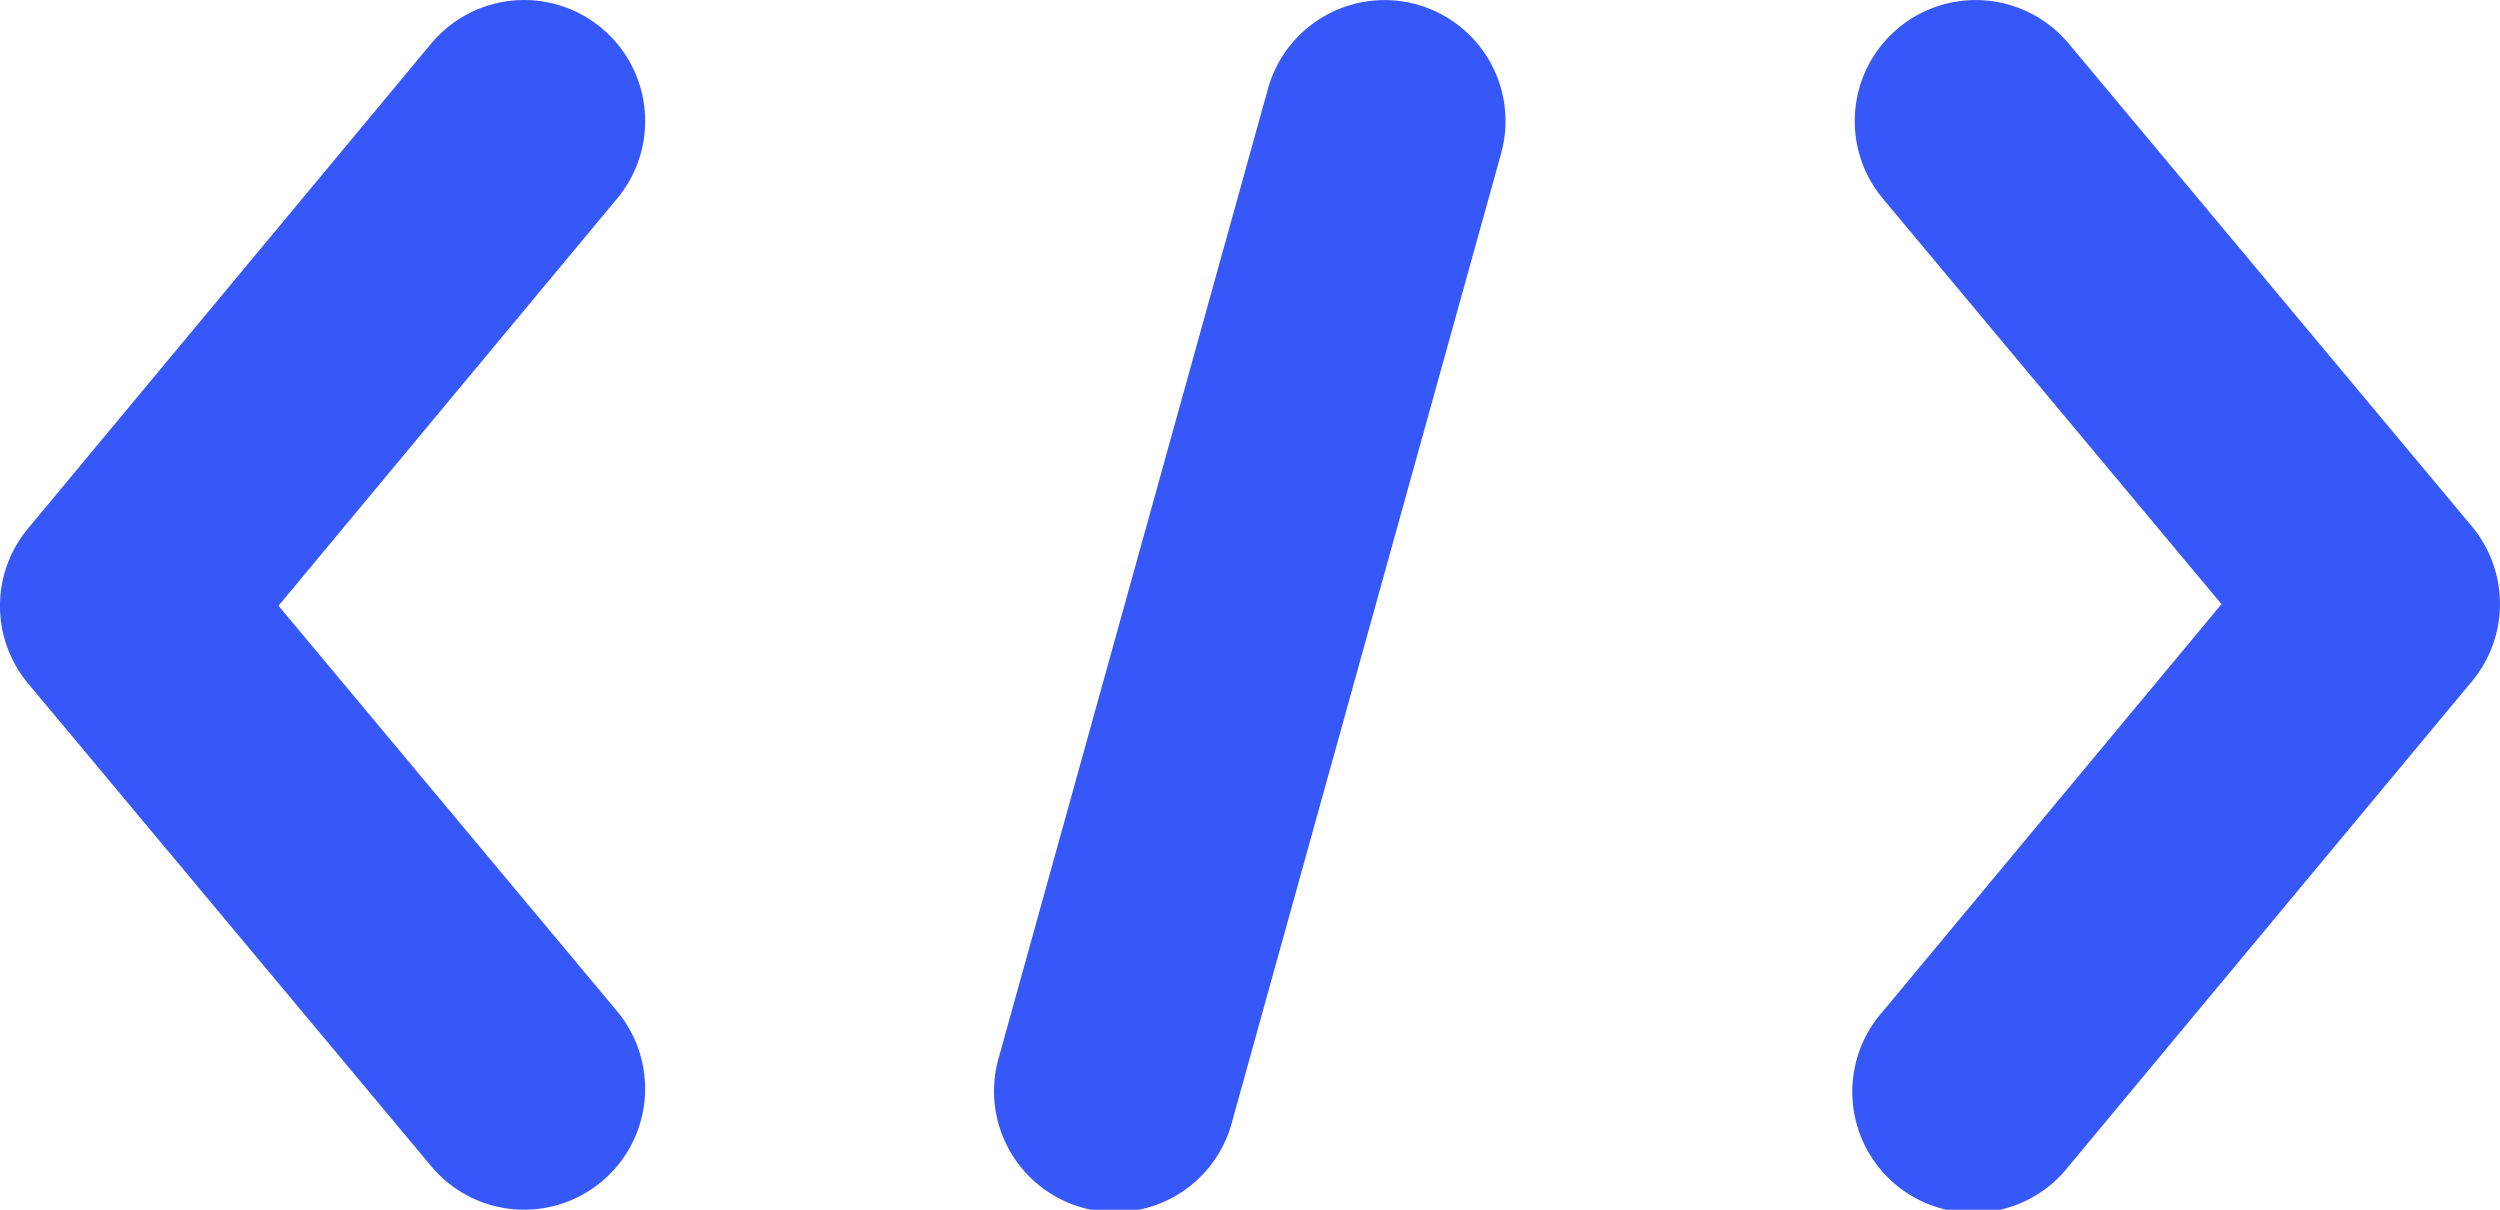 <svg xmlns="http://www.w3.org/2000/svg" width="20" height="9.678" viewBox="0 0 20 9.678">
  <g id="coding" transform="translate(0 -79.996)">
    <path id="Path_31" data-name="Path 31" d="M126.708,80.032a.968.968,0,0,0-1.191.673l-2.151,7.742a.968.968,0,1,0,1.865.518l2.151-7.742A.968.968,0,0,0,126.708,80.032Z" transform="translate(-115.373)" fill="#3758f9"/>
    <path id="Path_32" data-name="Path 32" d="M4.812,80.223a.968.968,0,0,0-1.363.125L.224,84.227a.968.968,0,0,0,0,1.239l3.226,3.863a.968.968,0,0,0,1.486-1.241L2.228,84.845l2.71-3.259A.968.968,0,0,0,4.812,80.223Z" transform="translate(0 -0.003)" fill="#3758f9"/>
    <path id="Path_33" data-name="Path 33" d="M234.936,84.211l-3.226-3.863a.968.968,0,0,0-1.486,1.241l2.709,3.244-2.71,3.259a.968.968,0,1,0,1.488,1.237l3.226-3.879A.968.968,0,0,0,234.936,84.211Z" transform="translate(-215.161 -0.004)" fill="#3758f9"/>
  </g>
</svg>
